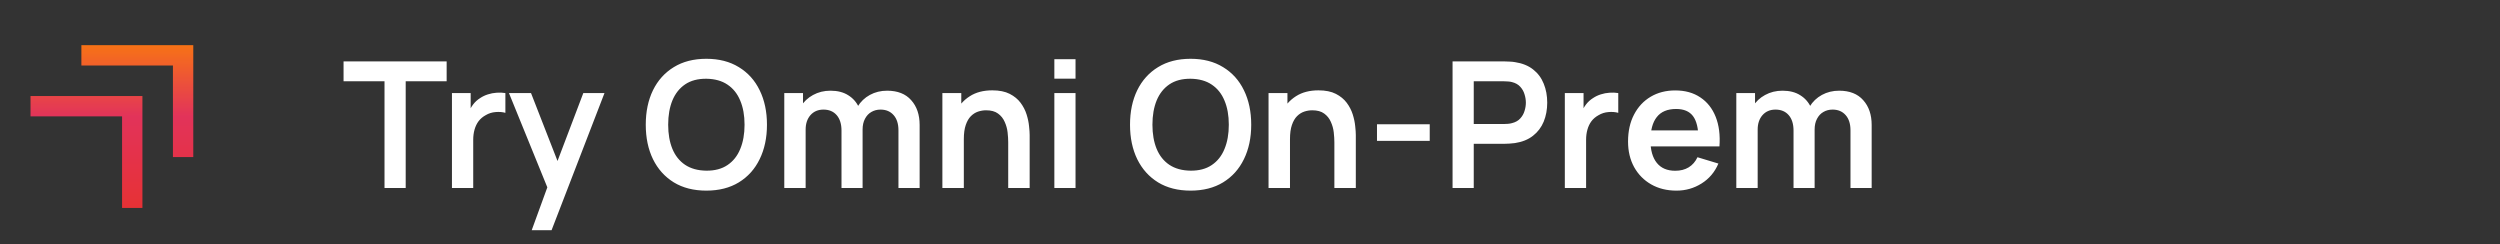 <svg width="512" height="50" viewBox="0 0 512 50" fill="none" xmlns="http://www.w3.org/2000/svg">
<rect x="0" y="0" width="512" height="50" fill="#333333" stroke="none"/>
<mask id="mask0_4727_2189" style="mask-type:alpha" maskUnits="userSpaceOnUse" x="0" y="0" width="50" height="50">
<rect width="50" height="50" fill="#D9D9D9"/>
</mask>
<g mask="url(#mask0_4727_2189)">
<path d="M25 42.583V23.833H6.25V19.667H29.167V42.583H25ZM35.417 32.167V13.417H16.667V9.25H39.583V32.167H35.417Z" fill="url(#paint0_linear_4727_2189)"/>
</g>
<path d="M78.748 38.5V16.648H70.36V12.58H91.474V16.648H83.086V38.5H78.748ZM92.559 38.5V19.06H96.393V23.794L95.925 23.182C96.165 22.534 96.483 21.946 96.879 21.418C97.287 20.878 97.773 20.434 98.337 20.086C98.817 19.762 99.345 19.51 99.921 19.33C100.509 19.138 101.109 19.024 101.721 18.988C102.333 18.94 102.927 18.964 103.503 19.06V23.11C102.927 22.942 102.261 22.888 101.505 22.948C100.761 23.008 100.089 23.218 99.489 23.578C98.889 23.902 98.397 24.316 98.013 24.82C97.641 25.324 97.365 25.9 97.185 26.548C97.005 27.184 96.915 27.874 96.915 28.618V38.5H92.559ZM108.896 47.14L112.64 36.862L112.712 39.886L104.234 19.06H108.752L114.764 34.468H113.612L119.462 19.06H123.8L112.964 47.14H108.896ZM144.654 39.04C142.062 39.04 139.842 38.476 137.994 37.348C136.146 36.208 134.724 34.624 133.728 32.596C132.744 30.568 132.252 28.216 132.252 25.54C132.252 22.864 132.744 20.512 133.728 18.484C134.724 16.456 136.146 14.878 137.994 13.75C139.842 12.61 142.062 12.04 144.654 12.04C147.246 12.04 149.466 12.61 151.314 13.75C153.174 14.878 154.596 16.456 155.58 18.484C156.576 20.512 157.074 22.864 157.074 25.54C157.074 28.216 156.576 30.568 155.58 32.596C154.596 34.624 153.174 36.208 151.314 37.348C149.466 38.476 147.246 39.04 144.654 39.04ZM144.654 34.954C146.394 34.966 147.84 34.582 148.992 33.802C150.156 33.022 151.026 31.924 151.602 30.508C152.19 29.092 152.484 27.436 152.484 25.54C152.484 23.644 152.19 22 151.602 20.608C151.026 19.204 150.156 18.112 148.992 17.332C147.84 16.552 146.394 16.15 144.654 16.126C142.914 16.114 141.468 16.498 140.316 17.278C139.164 18.058 138.294 19.156 137.706 20.572C137.13 21.988 136.842 23.644 136.842 25.54C136.842 27.436 137.13 29.086 137.706 30.49C138.282 31.882 139.146 32.968 140.298 33.748C141.462 34.528 142.914 34.93 144.654 34.954ZM184.003 38.5V26.692C184.003 25.36 183.673 24.322 183.013 23.578C182.353 22.822 181.459 22.444 180.331 22.444C179.635 22.444 179.011 22.606 178.459 22.93C177.907 23.242 177.469 23.71 177.145 24.334C176.821 24.946 176.659 25.678 176.659 26.53L174.733 25.396C174.721 24.052 175.021 22.87 175.633 21.85C176.257 20.818 177.097 20.014 178.153 19.438C179.209 18.862 180.385 18.574 181.681 18.574C183.829 18.574 185.473 19.222 186.613 20.518C187.765 21.802 188.341 23.494 188.341 25.594V38.5H184.003ZM160.621 38.5V19.06H164.455V25.09H164.995V38.5H160.621ZM172.339 38.5V26.746C172.339 25.39 172.009 24.334 171.349 23.578C170.689 22.822 169.789 22.444 168.649 22.444C167.545 22.444 166.657 22.822 165.985 23.578C165.325 24.334 164.995 25.318 164.995 26.53L163.051 25.234C163.051 23.974 163.363 22.84 163.987 21.832C164.611 20.824 165.451 20.032 166.507 19.456C167.575 18.868 168.769 18.574 170.089 18.574C171.541 18.574 172.753 18.886 173.725 19.51C174.709 20.122 175.441 20.962 175.921 22.03C176.413 23.086 176.659 24.28 176.659 25.612V38.5H172.339ZM206.482 38.5V29.14C206.482 28.528 206.44 27.85 206.356 27.106C206.272 26.362 206.074 25.648 205.762 24.964C205.462 24.268 205.006 23.698 204.394 23.254C203.794 22.81 202.978 22.588 201.946 22.588C201.394 22.588 200.848 22.678 200.308 22.858C199.768 23.038 199.276 23.35 198.832 23.794C198.4 24.226 198.052 24.826 197.788 25.594C197.524 26.35 197.392 27.322 197.392 28.51L194.818 27.412C194.818 25.756 195.136 24.256 195.772 22.912C196.42 21.568 197.368 20.5 198.616 19.708C199.864 18.904 201.4 18.502 203.224 18.502C204.664 18.502 205.852 18.742 206.788 19.222C207.724 19.702 208.468 20.314 209.02 21.058C209.572 21.802 209.98 22.594 210.244 23.434C210.508 24.274 210.676 25.072 210.748 25.828C210.832 26.572 210.874 27.178 210.874 27.646V38.5H206.482ZM193 38.5V19.06H196.87V25.09H197.392V38.5H193ZM215.931 16.108V12.13H220.269V16.108H215.931ZM215.931 38.5V19.06H220.269V38.5H215.931ZM243.83 39.04C241.238 39.04 239.018 38.476 237.17 37.348C235.322 36.208 233.9 34.624 232.904 32.596C231.92 30.568 231.428 28.216 231.428 25.54C231.428 22.864 231.92 20.512 232.904 18.484C233.9 16.456 235.322 14.878 237.17 13.75C239.018 12.61 241.238 12.04 243.83 12.04C246.422 12.04 248.642 12.61 250.49 13.75C252.35 14.878 253.772 16.456 254.756 18.484C255.752 20.512 256.25 22.864 256.25 25.54C256.25 28.216 255.752 30.568 254.756 32.596C253.772 34.624 252.35 36.208 250.49 37.348C248.642 38.476 246.422 39.04 243.83 39.04ZM243.83 34.954C245.57 34.966 247.016 34.582 248.168 33.802C249.332 33.022 250.202 31.924 250.778 30.508C251.366 29.092 251.66 27.436 251.66 25.54C251.66 23.644 251.366 22 250.778 20.608C250.202 19.204 249.332 18.112 248.168 17.332C247.016 16.552 245.57 16.15 243.83 16.126C242.09 16.114 240.644 16.498 239.492 17.278C238.34 18.058 237.47 19.156 236.882 20.572C236.306 21.988 236.018 23.644 236.018 25.54C236.018 27.436 236.306 29.086 236.882 30.49C237.458 31.882 238.322 32.968 239.474 33.748C240.638 34.528 242.09 34.93 243.83 34.954ZM273.279 38.5V29.14C273.279 28.528 273.237 27.85 273.153 27.106C273.069 26.362 272.871 25.648 272.559 24.964C272.259 24.268 271.803 23.698 271.191 23.254C270.591 22.81 269.775 22.588 268.743 22.588C268.191 22.588 267.645 22.678 267.105 22.858C266.565 23.038 266.073 23.35 265.629 23.794C265.197 24.226 264.849 24.826 264.585 25.594C264.321 26.35 264.189 27.322 264.189 28.51L261.615 27.412C261.615 25.756 261.933 24.256 262.569 22.912C263.217 21.568 264.165 20.5 265.413 19.708C266.661 18.904 268.197 18.502 270.021 18.502C271.461 18.502 272.649 18.742 273.585 19.222C274.521 19.702 275.265 20.314 275.816 21.058C276.368 21.802 276.777 22.594 277.041 23.434C277.305 24.274 277.473 25.072 277.545 25.828C277.629 26.572 277.671 27.178 277.671 27.646V38.5H273.279ZM259.797 38.5V19.06H263.667V25.09H264.189V38.5H259.797ZM282.008 28.852V25.45H292.808V28.852H282.008ZM297.485 38.5V12.58H308.195C308.447 12.58 308.771 12.592 309.167 12.616C309.563 12.628 309.929 12.664 310.265 12.724C311.765 12.952 313.001 13.45 313.973 14.218C314.957 14.986 315.683 15.958 316.151 17.134C316.631 18.298 316.871 19.594 316.871 21.022C316.871 22.438 316.631 23.734 316.151 24.91C315.671 26.074 314.939 27.04 313.955 27.808C312.983 28.576 311.753 29.074 310.265 29.302C309.929 29.35 309.557 29.386 309.149 29.41C308.753 29.434 308.435 29.446 308.195 29.446H301.823V38.5H297.485ZM301.823 25.396H308.015C308.255 25.396 308.525 25.384 308.825 25.36C309.125 25.336 309.401 25.288 309.653 25.216C310.373 25.036 310.937 24.718 311.345 24.262C311.765 23.806 312.059 23.29 312.227 22.714C312.407 22.138 312.497 21.574 312.497 21.022C312.497 20.47 312.407 19.906 312.227 19.33C312.059 18.742 311.765 18.22 311.345 17.764C310.937 17.308 310.373 16.99 309.653 16.81C309.401 16.738 309.125 16.696 308.825 16.684C308.525 16.66 308.255 16.648 308.015 16.648H301.823V25.396ZM320.477 38.5V19.06H324.311V23.794L323.843 23.182C324.083 22.534 324.401 21.946 324.797 21.418C325.205 20.878 325.691 20.434 326.255 20.086C326.735 19.762 327.263 19.51 327.839 19.33C328.427 19.138 329.027 19.024 329.639 18.988C330.251 18.94 330.845 18.964 331.421 19.06V23.11C330.845 22.942 330.179 22.888 329.423 22.948C328.679 23.008 328.007 23.218 327.407 23.578C326.807 23.902 326.315 24.316 325.931 24.82C325.559 25.324 325.283 25.9 325.103 26.548C324.923 27.184 324.833 27.874 324.833 28.618V38.5H320.477ZM343.342 39.04C341.374 39.04 339.646 38.614 338.158 37.762C336.67 36.91 335.506 35.728 334.666 34.216C333.838 32.704 333.424 30.964 333.424 28.996C333.424 26.872 333.832 25.03 334.648 23.47C335.464 21.898 336.598 20.68 338.05 19.816C339.502 18.952 341.182 18.52 343.09 18.52C345.106 18.52 346.816 18.994 348.22 19.942C349.636 20.878 350.686 22.204 351.37 23.92C352.054 25.636 352.312 27.658 352.144 29.986H347.842V28.402C347.83 26.29 347.458 24.748 346.726 23.776C345.994 22.804 344.842 22.318 343.27 22.318C341.494 22.318 340.174 22.87 339.31 23.974C338.446 25.066 338.014 26.668 338.014 28.78C338.014 30.748 338.446 32.272 339.31 33.352C340.174 34.432 341.434 34.972 343.09 34.972C344.158 34.972 345.076 34.738 345.844 34.27C346.624 33.79 347.224 33.1 347.644 32.2L351.928 33.496C351.184 35.248 350.032 36.61 348.472 37.582C346.924 38.554 345.214 39.04 343.342 39.04ZM336.646 29.986V26.71H350.02V29.986H336.646ZM378.979 38.5V26.692C378.979 25.36 378.649 24.322 377.989 23.578C377.329 22.822 376.435 22.444 375.307 22.444C374.611 22.444 373.987 22.606 373.435 22.93C372.883 23.242 372.445 23.71 372.121 24.334C371.797 24.946 371.635 25.678 371.635 26.53L369.709 25.396C369.697 24.052 369.997 22.87 370.609 21.85C371.233 20.818 372.073 20.014 373.129 19.438C374.185 18.862 375.361 18.574 376.657 18.574C378.805 18.574 380.449 19.222 381.589 20.518C382.741 21.802 383.317 23.494 383.317 25.594V38.5H378.979ZM355.597 38.5V19.06H359.431V25.09H359.971V38.5H355.597ZM367.315 38.5V26.746C367.315 25.39 366.985 24.334 366.325 23.578C365.665 22.822 364.765 22.444 363.625 22.444C362.521 22.444 361.633 22.822 360.961 23.578C360.301 24.334 359.971 25.318 359.971 26.53L358.027 25.234C358.027 23.974 358.339 22.84 358.963 21.832C359.587 20.824 360.427 20.032 361.483 19.456C362.551 18.868 363.745 18.574 365.065 18.574C366.517 18.574 367.729 18.886 368.701 19.51C369.685 20.122 370.417 20.962 370.897 22.03C371.389 23.086 371.635 24.28 371.635 25.612V38.5H367.315Z" fill="white"/>
<defs>
<linearGradient id="paint0_linear_4727_2189" x1="22.917" y1="47.067" x2="22.917" y2="9.25" gradientUnits="userSpaceOnUse">
<stop stop-color="#E8312C"/>
<stop offset="0.615" stop-color="#E2335A"/>
<stop offset="1" stop-color="#F77216"/>
</linearGradient>
</defs>
</svg>
